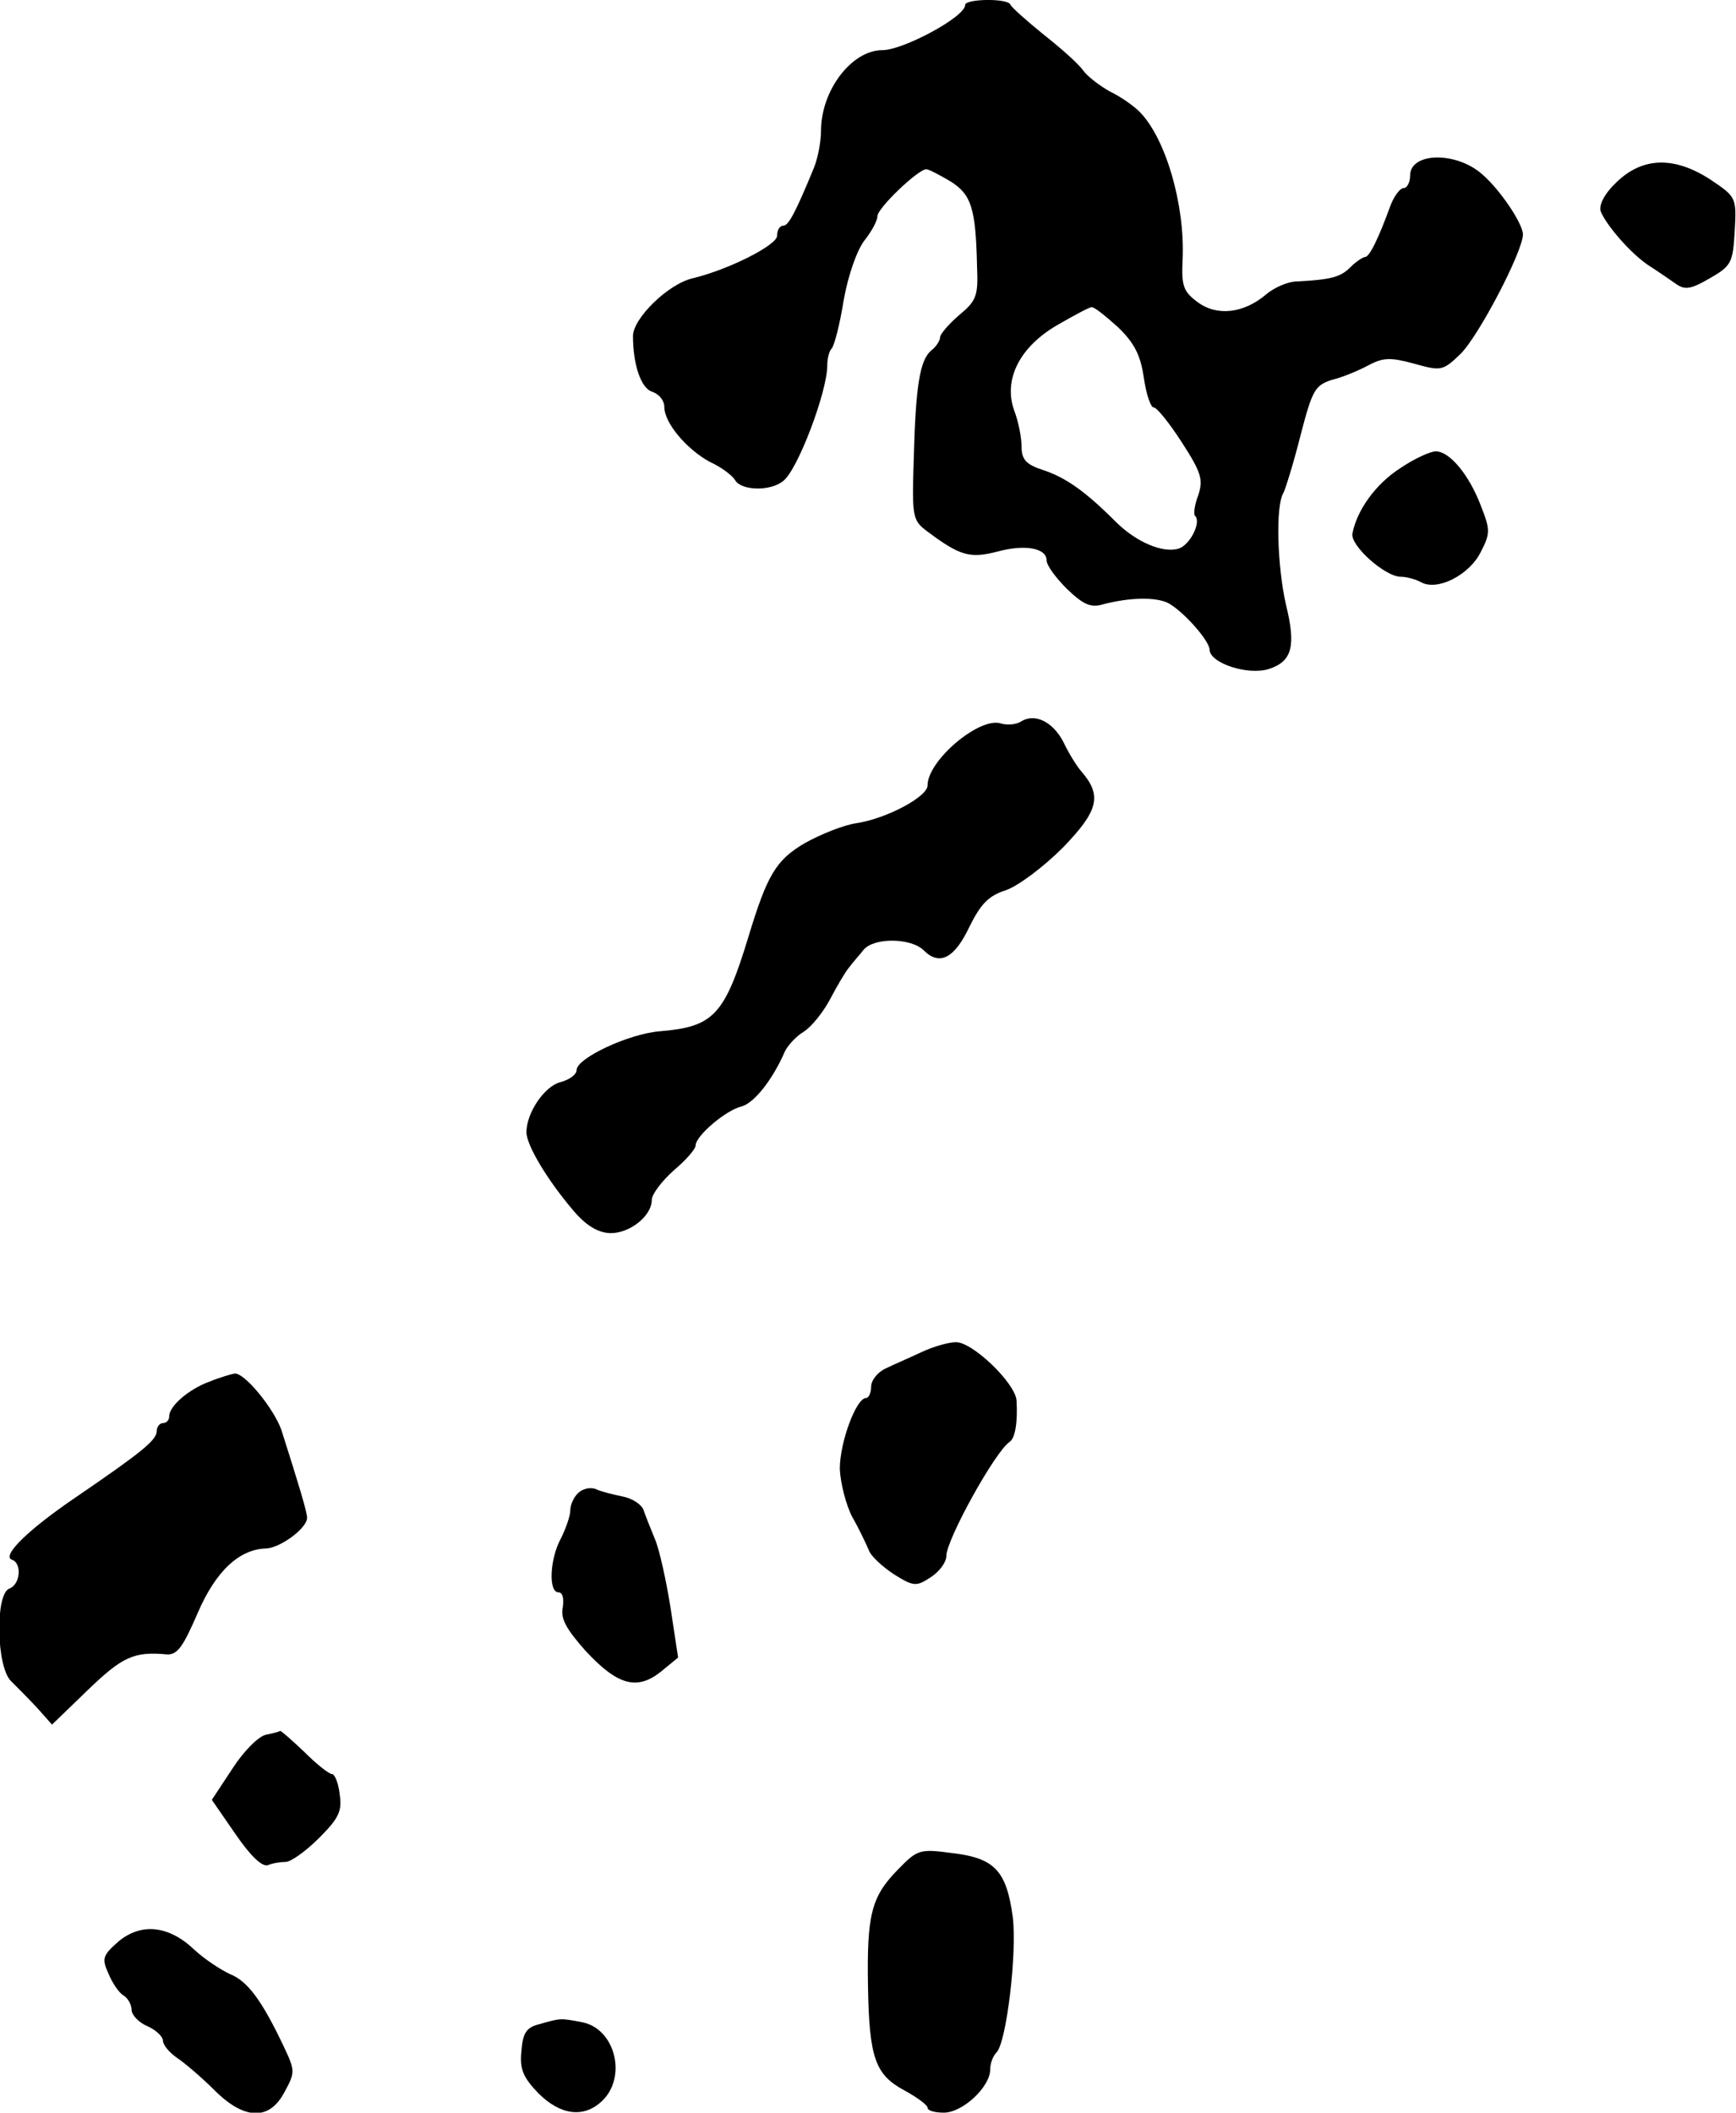 <?xml version="1.0" standalone="no"?>
<!DOCTYPE svg PUBLIC "-//W3C//DTD SVG 20010904//EN"
 "http://www.w3.org/TR/2001/REC-SVG-20010904/DTD/svg10.dtd">
<svg version="1.0" xmlns="http://www.w3.org/2000/svg"
 width="277pt" height="337pt" viewBox="0 0 277 337"
 preserveAspectRatio="xMidYMid meet">
<g transform="translate(0,337) scale(0.1,-0.1)"
fill="#000000" stroke="none">
<path d="M1540 3362 c0 -19 -99 -72 -132 -72 -49 0 -98 -64 -98 -129 0 -17 -5
-43 -11 -58 -30 -73 -41 -93 -49 -93 -6 0 -10 -7 -10 -16 0 -15 -77 -54 -135
-68 -39 -9 -95 -64 -95 -92 0 -46 13 -84 31 -89 11 -4 19 -14 19 -24 0 -26 36
-68 73 -88 18 -8 36 -22 40 -29 10 -17 57 -18 77 -1 23 18 70 142 70 184 0 11
3 23 7 27 4 4 13 38 19 76 7 40 21 80 33 96 12 15 21 32 21 39 0 13 65 75 78
75 4 0 21 -9 38 -19 34 -21 41 -43 43 -137 2 -46 -1 -54 -29 -77 -16 -14 -30
-30 -30 -35 0 -5 -6 -15 -14 -21 -18 -15 -25 -55 -28 -173 -3 -94 -2 -98 22
-116 52 -39 68 -43 111 -32 44 12 79 6 79 -14 0 -8 15 -28 32 -45 26 -25 38
-31 58 -25 42 11 84 12 104 2 24 -13 65 -59 66 -74 0 -22 62 -42 95 -31 37 12
43 37 27 102 -14 61 -17 159 -4 179 3 6 16 47 27 91 19 73 23 80 50 89 17 4
43 15 58 23 24 13 36 13 73 3 43 -12 46 -12 74 15 29 28 100 164 100 191 0 17
-36 71 -65 96 -42 37 -115 35 -115 -2 0 -11 -5 -20 -10 -20 -6 0 -15 -12 -21
-27 -20 -55 -34 -83 -41 -83 -3 0 -14 -7 -23 -16 -16 -16 -30 -20 -86 -23 -14
0 -36 -10 -48 -20 -36 -31 -79 -36 -110 -13 -23 17 -26 26 -24 68 4 87 -27
194 -69 236 -9 9 -30 24 -47 32 -16 9 -36 24 -43 34 -7 10 -35 35 -63 57 -27
22 -51 43 -53 48 -5 10 -72 9 -72 -1z m244 -514 c26 -25 36 -45 41 -80 4 -27
11 -48 16 -48 5 0 25 -25 45 -56 31 -48 34 -59 26 -84 -6 -15 -8 -31 -5 -33
10 -10 -8 -46 -26 -52 -25 -8 -68 10 -101 43 -48 48 -79 70 -115 82 -28 9 -35
17 -35 38 0 14 -5 40 -12 58 -17 49 9 101 70 136 26 15 50 28 54 28 5 0 23
-15 42 -32z"/>
<path d="M2579 3079 c-19 -18 -28 -36 -25 -46 10 -24 49 -68 76 -86 14 -9 33
-22 43 -29 15 -11 24 -10 55 8 35 20 37 25 40 76 3 53 2 54 -38 81 -58 38
-109 37 -151 -4z"/>
<path d="M2234 2623 c-39 -25 -69 -67 -76 -104 -4 -19 52 -69 77 -69 9 0 24
-4 33 -9 26 -14 77 12 95 49 15 29 15 35 0 73 -19 50 -50 87 -72 87 -9 0 -35
-12 -57 -27z"/>
<path d="M1629 2219 c-8 -5 -22 -6 -32 -3 -34 11 -117 -59 -117 -99 0 -18 -66
-53 -113 -60 -21 -3 -58 -18 -83 -32 -46 -27 -60 -51 -90 -150 -38 -125 -56
-143 -141 -150 -50 -4 -133 -43 -133 -62 0 -7 -11 -15 -25 -19 -26 -6 -55 -49
-55 -80 0 -21 34 -77 74 -124 20 -24 39 -36 59 -37 31 -1 67 27 67 53 0 9 16
30 35 47 19 16 35 34 35 40 0 15 48 56 73 62 20 5 50 43 69 87 4 9 17 24 30
32 13 8 32 32 43 53 11 21 24 43 30 50 5 7 16 19 23 28 17 20 76 19 96 -1 25
-25 49 -13 73 38 18 36 30 49 58 58 20 7 60 37 91 68 57 59 63 83 29 122 -7 8
-20 29 -28 46 -17 33 -46 47 -68 33z"/>
<path d="M1470 1213 c-19 -9 -45 -20 -57 -26 -13 -6 -23 -19 -23 -29 0 -10 -4
-18 -8 -18 -16 0 -42 -71 -42 -113 1 -23 10 -58 20 -77 11 -19 22 -43 26 -52
3 -10 22 -27 40 -39 32 -20 36 -20 59 -5 14 9 25 24 25 34 0 26 78 167 101
182 9 6 13 32 11 66 -2 28 -71 94 -97 93 -11 0 -36 -7 -55 -16z"/>
<path d="M334 1166 c-33 -12 -64 -39 -64 -55 0 -6 -4 -11 -10 -11 -5 0 -10 -6
-10 -13 0 -14 -23 -33 -130 -106 -75 -51 -118 -93 -101 -99 16 -5 14 -39 -4
-46 -23 -8 -21 -126 3 -148 9 -9 28 -28 41 -42 l24 -27 58 56 c54 52 73 61
125 56 17 -1 26 12 49 65 29 68 67 103 110 104 22 1 65 32 65 49 0 9 -13 52
-41 140 -12 34 -59 92 -75 90 -5 -1 -23 -6 -40 -13z"/>
<path d="M922 988 c-7 -7 -12 -19 -12 -27 0 -9 -7 -29 -15 -45 -18 -33 -20
-86 -4 -86 7 0 9 -10 7 -24 -4 -18 6 -35 36 -69 51 -55 82 -64 120 -34 l28 23
-12 79 c-7 44 -18 94 -25 110 -7 17 -15 37 -18 46 -3 9 -18 19 -34 22 -15 3
-35 8 -43 12 -9 3 -21 0 -28 -7z"/>
<path d="M425 603 c-12 -2 -36 -26 -54 -54 l-33 -50 38 -55 c24 -35 43 -53 52
-49 7 3 20 5 28 5 8 0 32 17 53 38 32 32 37 43 33 70 -2 18 -8 32 -12 32 -5 0
-25 16 -44 35 -20 19 -37 34 -39 34 -1 -1 -11 -4 -22 -6z"/>
<path d="M1432 387 c-42 -43 -49 -72 -47 -187 2 -114 12 -140 59 -165 20 -11
36 -23 36 -27 0 -5 12 -8 26 -8 30 0 74 41 74 69 0 9 4 21 10 27 16 16 33 159
26 216 -10 74 -29 94 -96 102 -53 7 -56 6 -88 -27z"/>
<path d="M189 273 c-25 -22 -27 -27 -16 -51 6 -15 17 -31 24 -35 7 -4 13 -15
13 -23 0 -8 11 -20 25 -26 14 -6 25 -17 25 -23 0 -7 10 -19 23 -28 12 -8 39
-31 59 -51 48 -48 88 -49 112 -3 17 31 17 34 -1 72 -35 74 -58 105 -86 116
-15 7 -41 24 -57 39 -41 39 -85 43 -121 13z"/>
<path d="M860 141 c-20 -5 -26 -14 -28 -43 -3 -29 3 -42 27 -67 35 -35 72 -40
101 -13 41 38 22 115 -30 126 -36 7 -35 7 -70 -3z"/>
</g>
</svg>
